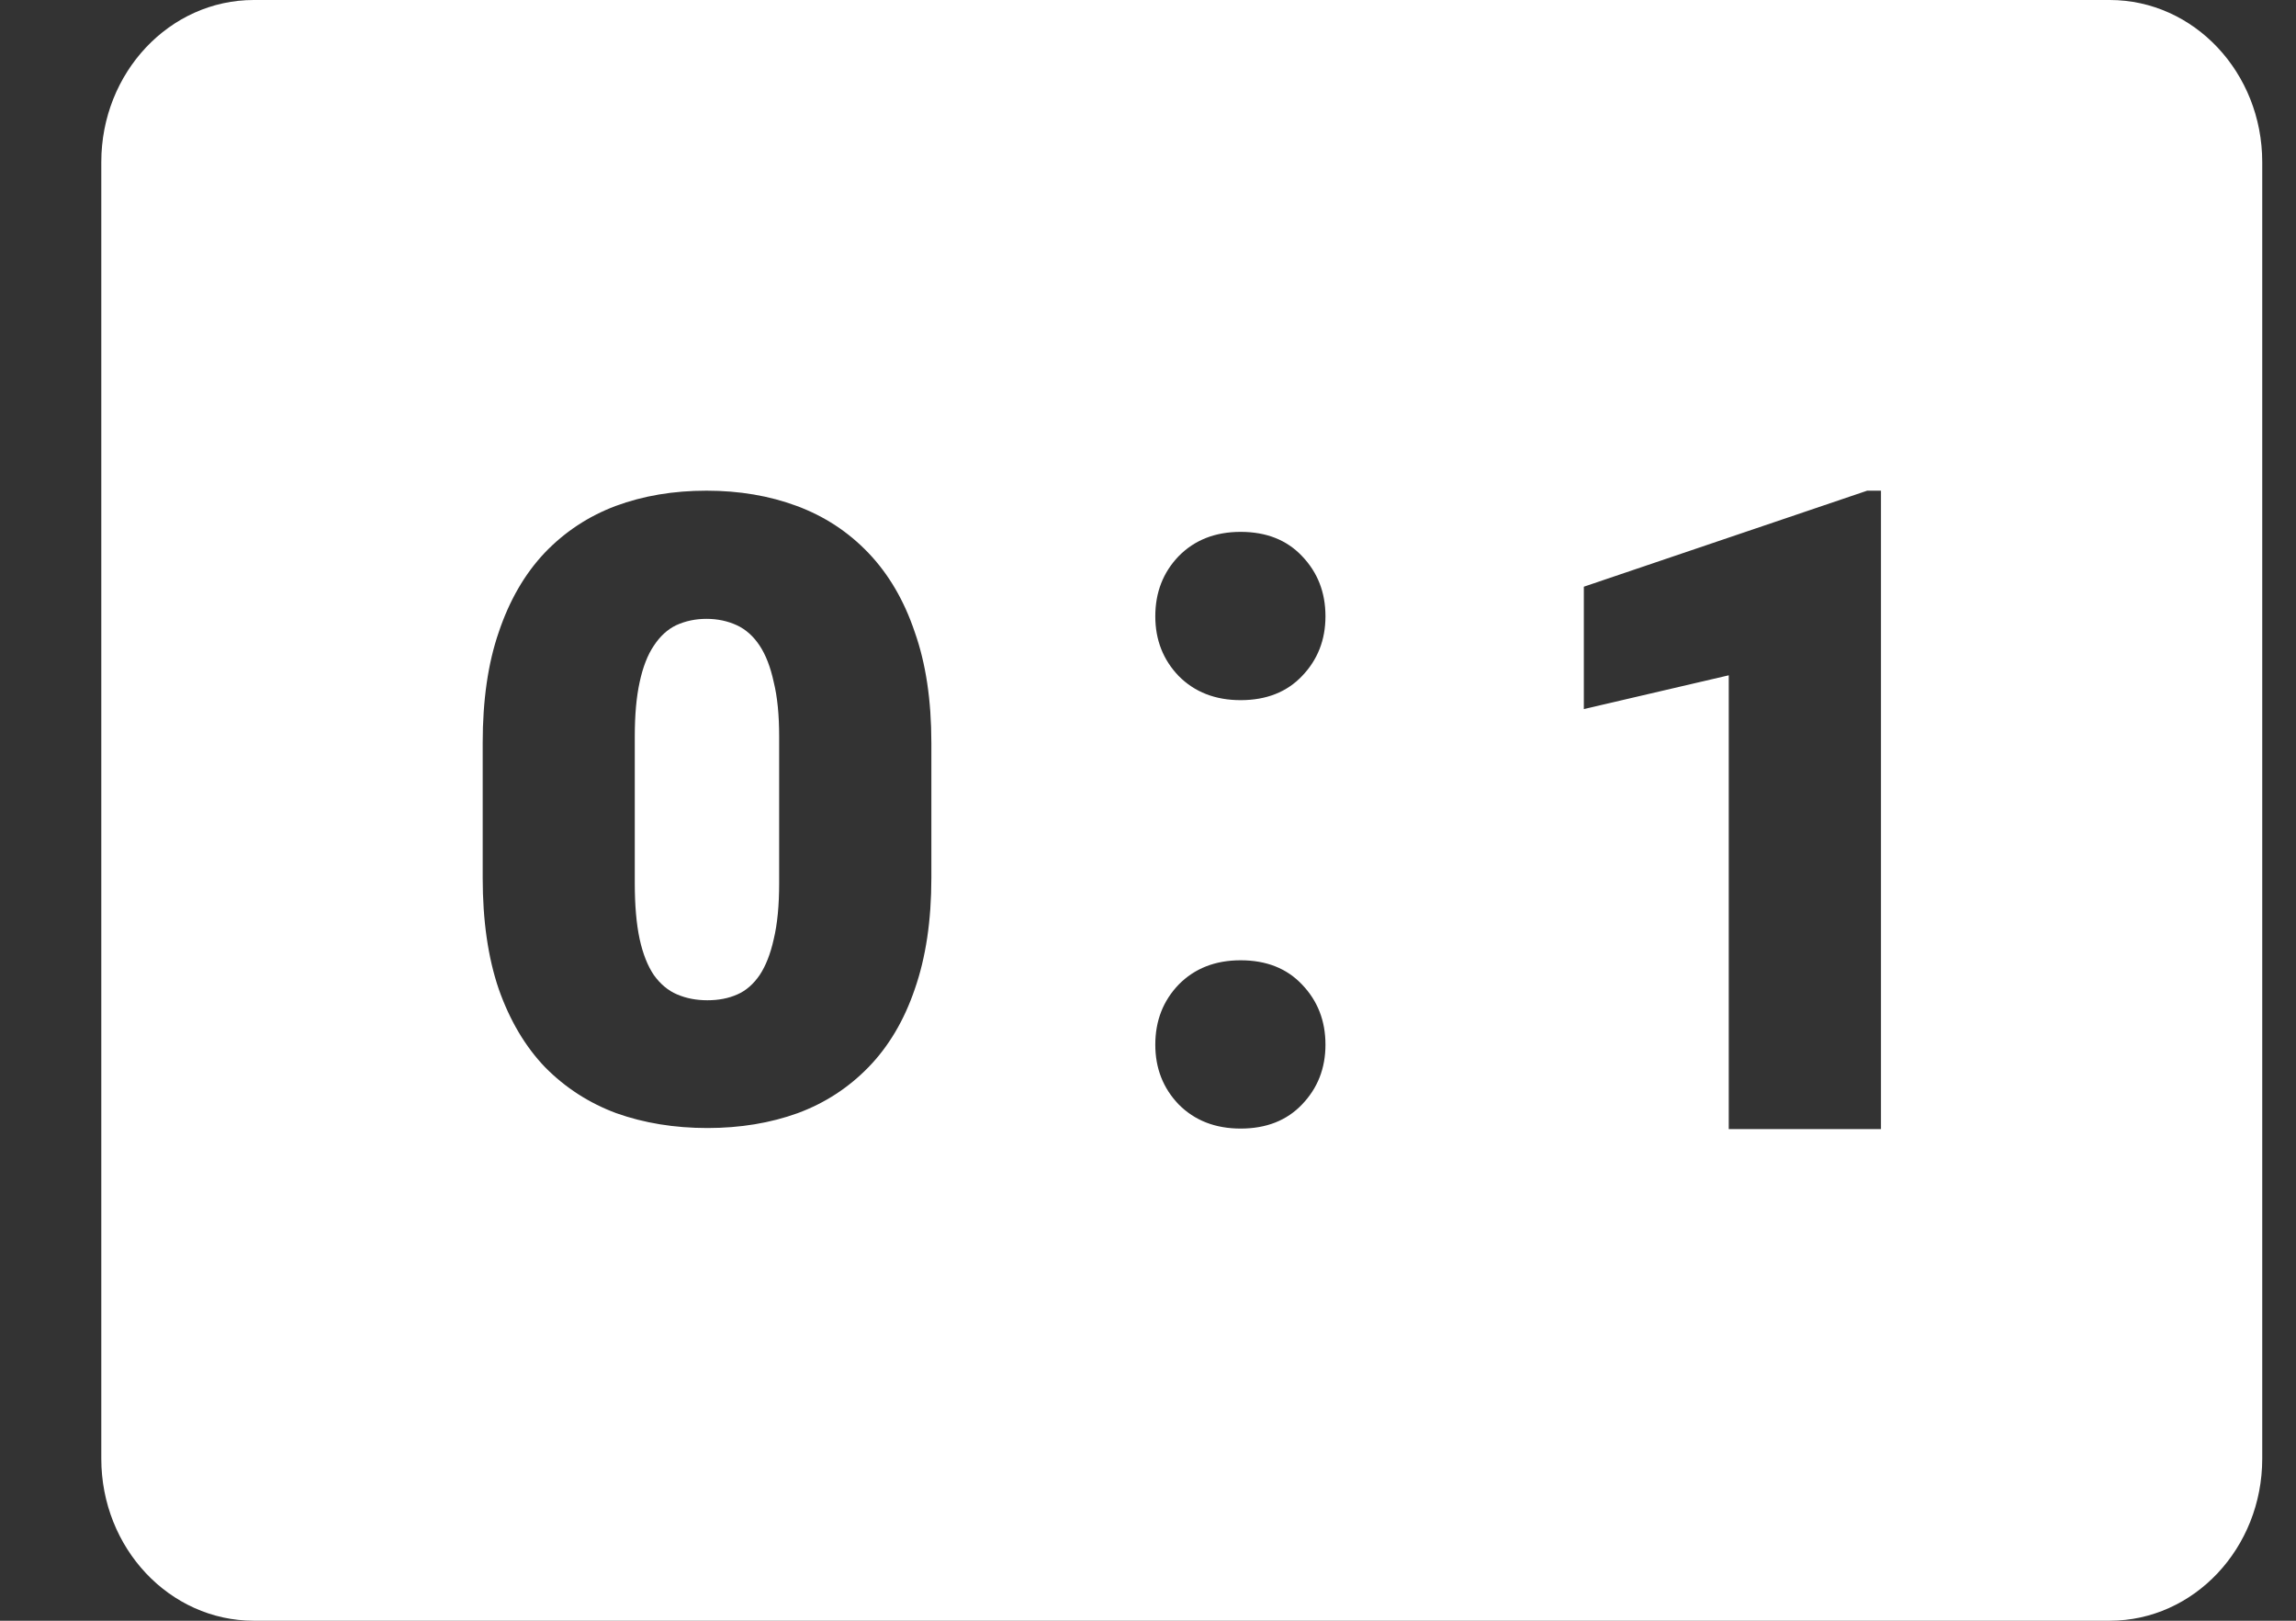 <svg width="17" height="12" viewBox="0 0 17 12" fill="none" xmlns="http://www.w3.org/2000/svg">
<rect x="0" y="0" width="17" height="12" fill="#333333" stroke="none"/>
<path d="M5.769 6.539V5.453C5.769 5.294 5.756 5.16 5.729 5.051C5.705 4.939 5.67 4.849 5.625 4.781C5.579 4.711 5.522 4.66 5.455 4.629C5.387 4.598 5.313 4.582 5.231 4.582C5.149 4.582 5.075 4.598 5.007 4.629C4.942 4.66 4.887 4.711 4.841 4.781C4.795 4.849 4.76 4.939 4.736 5.051C4.712 5.16 4.7 5.294 4.7 5.453V6.539C4.7 6.703 4.712 6.841 4.736 6.953C4.76 7.062 4.795 7.151 4.841 7.219C4.889 7.286 4.947 7.335 5.014 7.363C5.082 7.392 5.156 7.406 5.238 7.406C5.32 7.406 5.394 7.392 5.459 7.363C5.524 7.335 5.579 7.286 5.625 7.219C5.67 7.151 5.705 7.062 5.729 6.953C5.756 6.841 5.769 6.703 5.769 6.539Z" fill="white"/>
<path fill-rule="evenodd" clip-rule="evenodd" d="M1.879 0C1.256 0 0.75 0.537 0.75 1.2V10.8C0.75 11.463 1.256 12 1.879 12H15.621C16.244 12 16.75 11.463 16.75 10.8V1.2C16.75 0.537 16.244 0 15.621 0H1.879ZM6.896 5.5V6.5C6.896 6.815 6.855 7.09 6.773 7.324C6.694 7.556 6.579 7.749 6.43 7.902C6.283 8.053 6.109 8.167 5.906 8.242C5.704 8.315 5.481 8.352 5.238 8.352C4.993 8.352 4.768 8.315 4.563 8.242C4.361 8.167 4.185 8.053 4.036 7.902C3.889 7.749 3.775 7.556 3.693 7.324C3.613 7.09 3.574 6.815 3.574 6.5V5.5C3.574 5.185 3.613 4.911 3.693 4.68C3.772 4.445 3.885 4.25 4.032 4.094C4.181 3.938 4.357 3.822 4.559 3.746C4.762 3.671 4.985 3.633 5.231 3.633C5.474 3.633 5.697 3.671 5.899 3.746C6.104 3.822 6.281 3.938 6.43 4.094C6.579 4.25 6.694 4.445 6.773 4.68C6.855 4.911 6.896 5.185 6.896 5.5ZM8.554 7.735C8.554 7.558 8.612 7.41 8.727 7.29C8.845 7.17 8.998 7.11 9.186 7.11C9.376 7.11 9.528 7.17 9.641 7.29C9.756 7.41 9.814 7.558 9.814 7.735C9.814 7.91 9.756 8.057 9.641 8.177C9.528 8.296 9.376 8.356 9.186 8.356C8.998 8.356 8.845 8.296 8.727 8.177C8.612 8.057 8.554 7.91 8.554 7.735ZM8.554 4.563C8.554 4.386 8.612 4.238 8.727 4.118C8.845 3.998 8.998 3.938 9.186 3.938C9.376 3.938 9.528 3.998 9.641 4.118C9.756 4.238 9.814 4.386 9.814 4.563C9.814 4.738 9.756 4.885 9.641 5.005C9.528 5.124 9.376 5.184 9.186 5.184C8.998 5.184 8.845 5.124 8.727 5.005C8.612 4.885 8.554 4.738 8.554 4.563ZM13.927 8.36V3.633H13.825L11.727 4.344V5.25L12.8 5V8.36H13.927Z" fill="white"/>
</svg>
